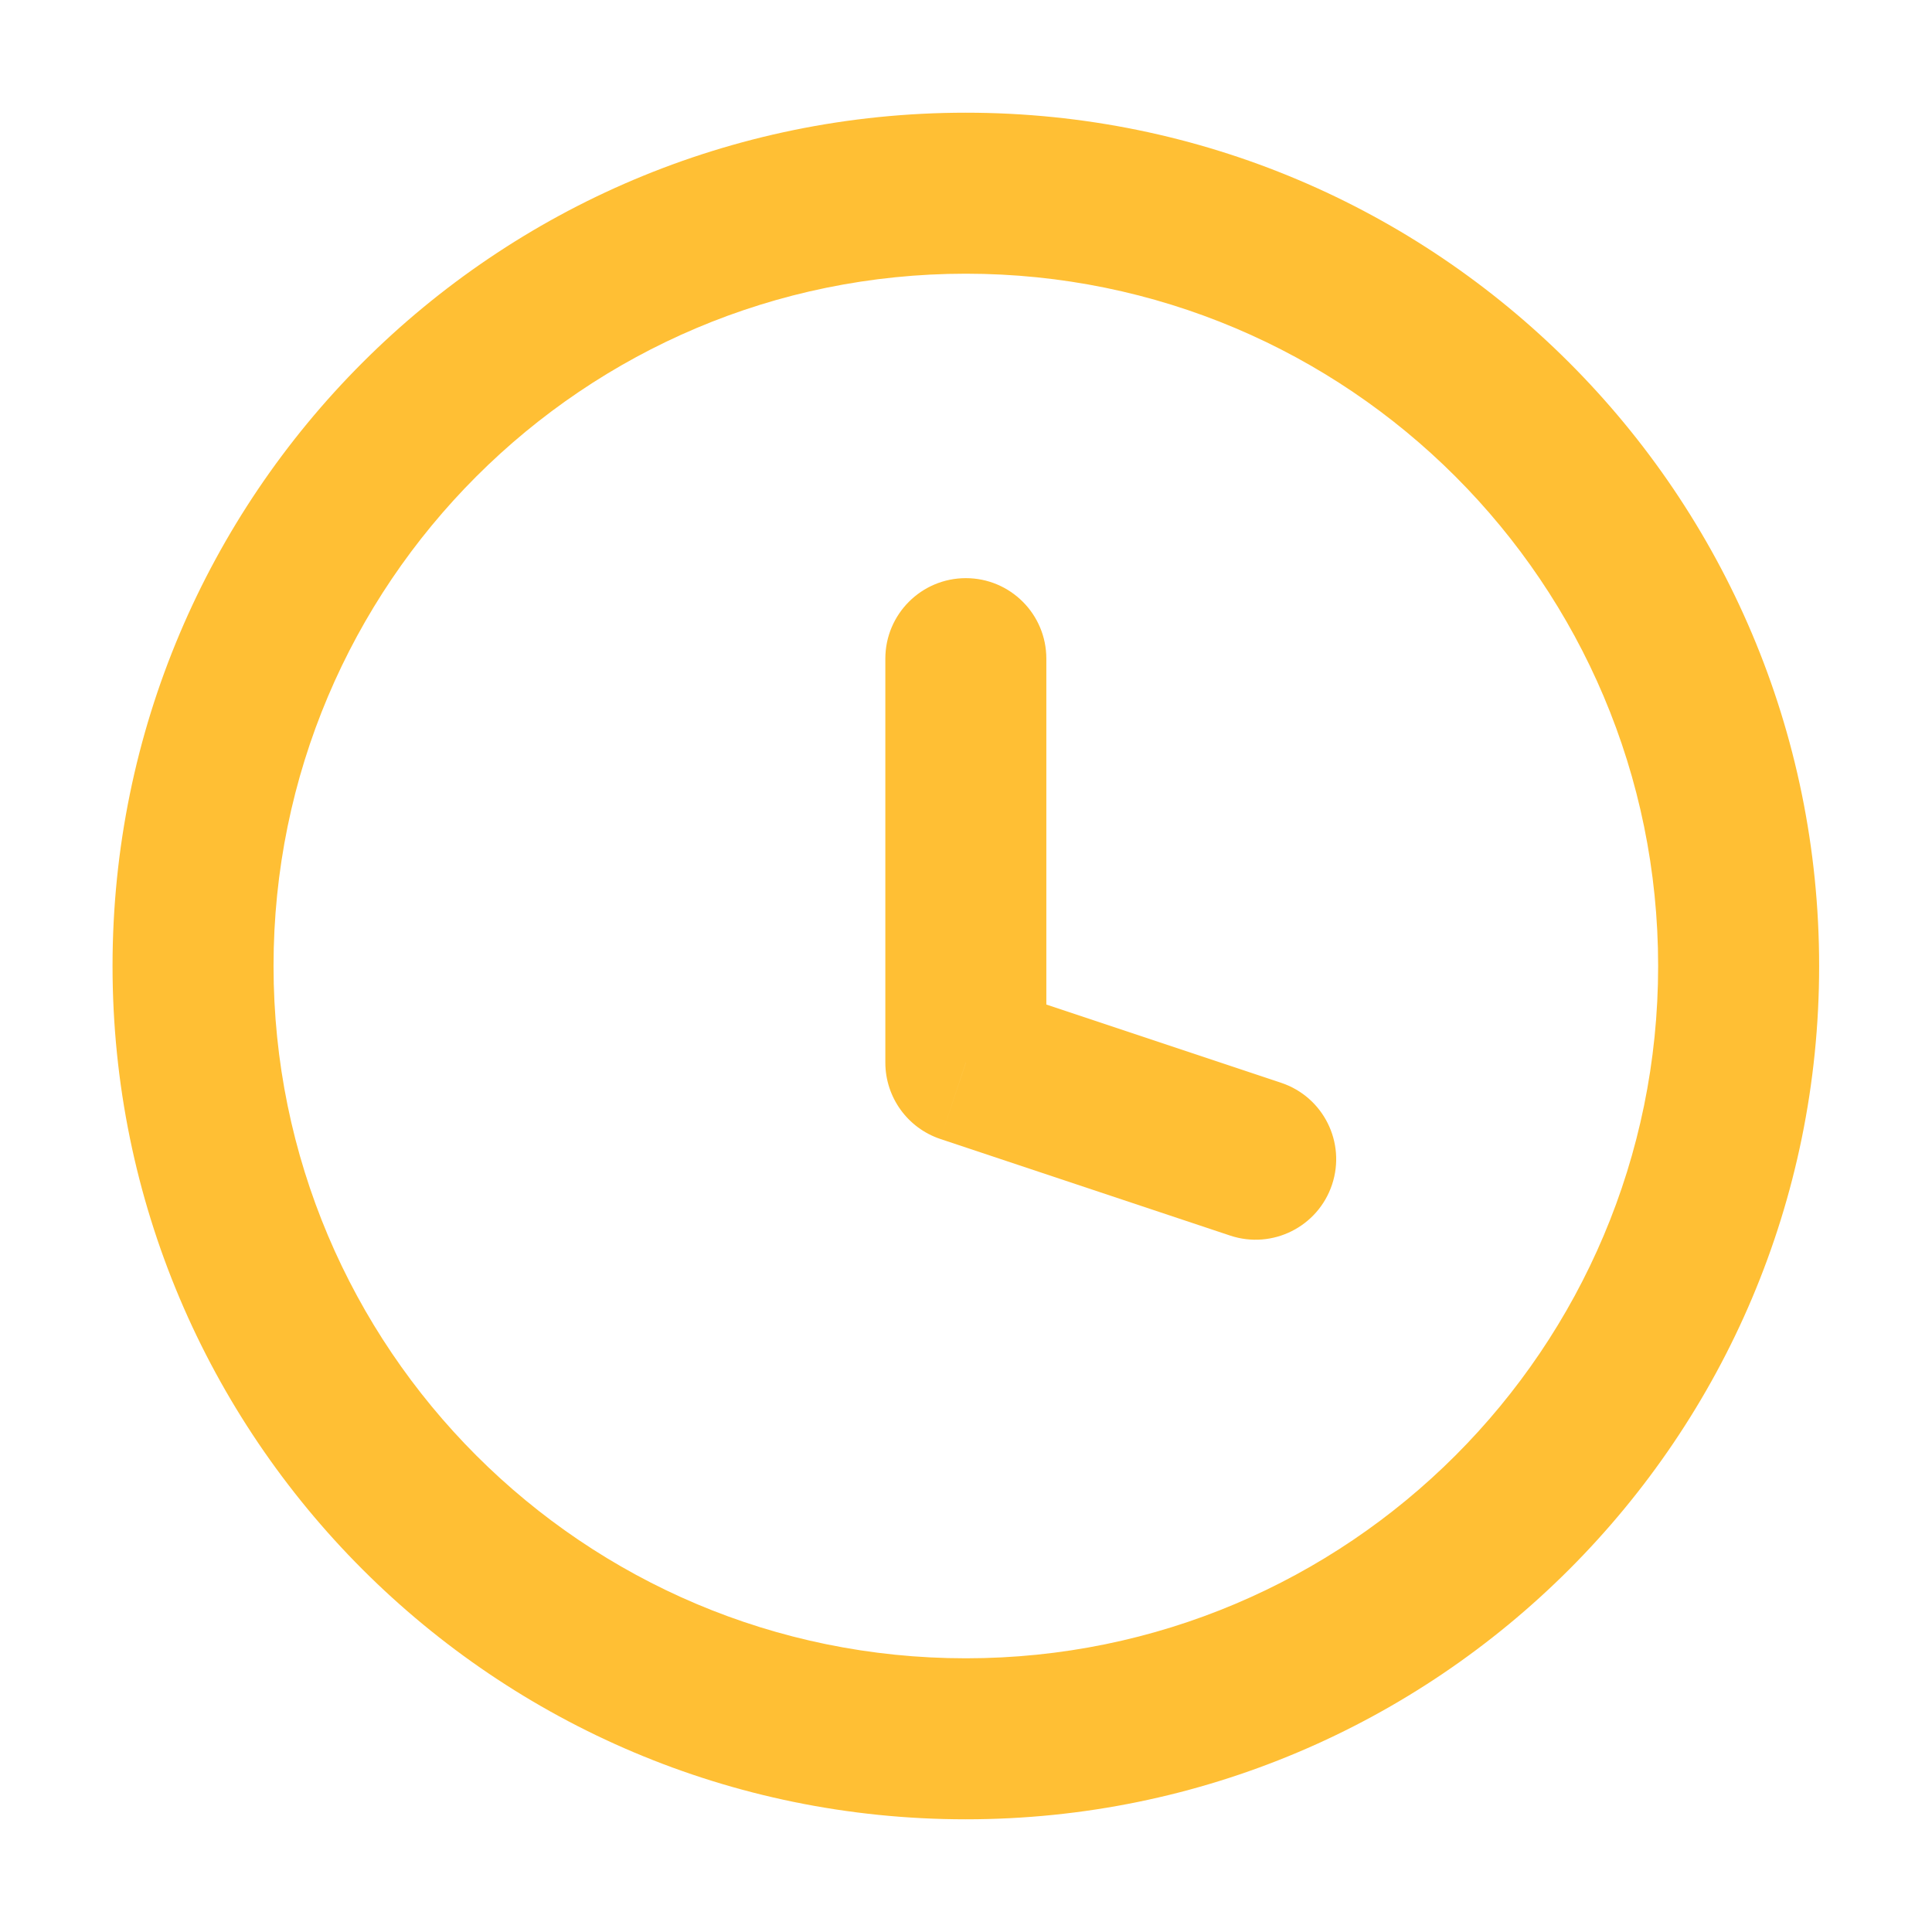 <svg width="24" height="24" viewBox="0 0 24 24" fill="none" xmlns="http://www.w3.org/2000/svg">
<path d="M15.282 15.349C15.806 15.523 16.372 15.24 16.547 14.716C16.722 14.192 16.439 13.626 15.915 13.451L15.282 15.349ZM11.998 13.2H10.998C10.998 13.63 11.274 14.013 11.682 14.149L11.998 13.2ZM12.998 8.182C12.998 7.63 12.551 7.182 11.998 7.182C11.446 7.182 10.998 7.63 10.998 8.182H12.998ZM15.915 13.451L12.315 12.251L11.682 14.149L15.282 15.349L15.915 13.451ZM12.998 13.2V8.182H10.998V13.2H12.998ZM20.598 12C20.598 16.75 16.748 20.6 11.998 20.6V22.6C17.853 22.6 22.598 17.854 22.598 12H20.598ZM11.998 20.6C7.249 20.6 3.398 16.75 3.398 12H1.398C1.398 17.854 6.144 22.6 11.998 22.6V20.6ZM3.398 12C3.398 7.25 7.249 3.4 11.998 3.4V1.4C6.144 1.4 1.398 6.146 1.398 12H3.398ZM11.998 3.4C16.748 3.4 20.598 7.25 20.598 12H22.598C22.598 6.146 17.853 1.4 11.998 1.4V3.4Z" fill="#FFBF34"/>
</svg>
